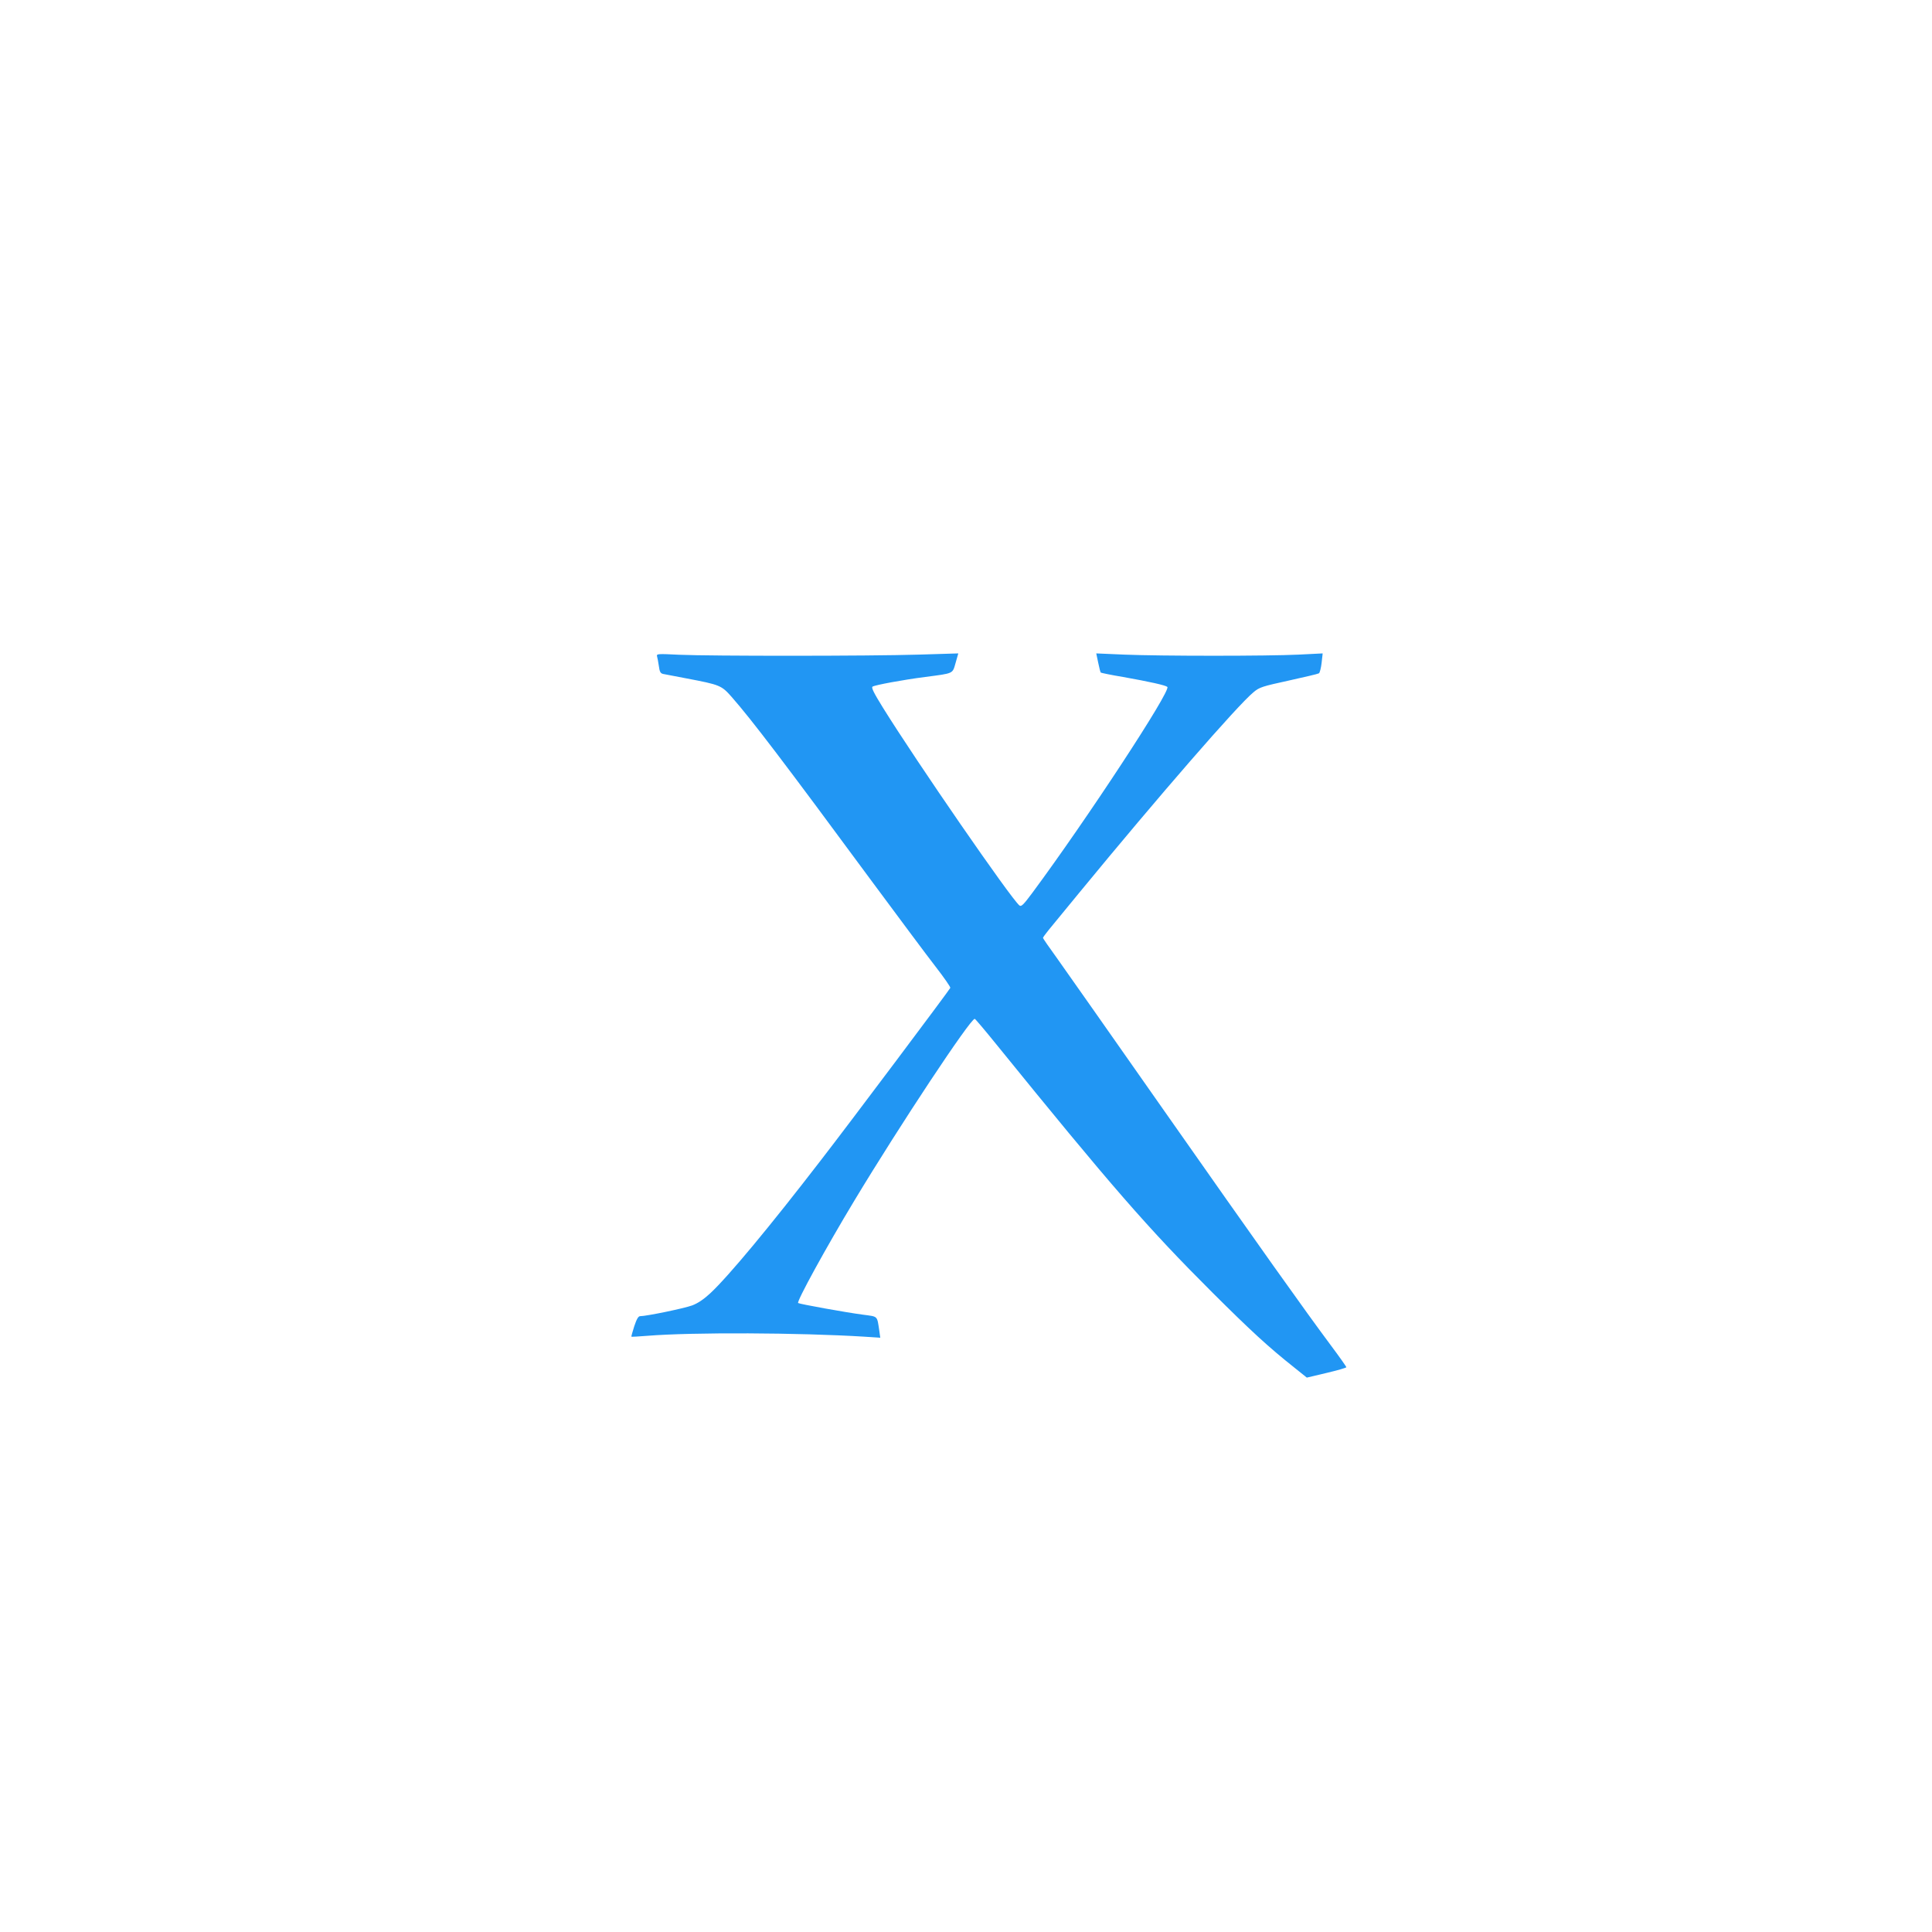 <?xml version="1.0" standalone="no"?>
<!DOCTYPE svg PUBLIC "-//W3C//DTD SVG 20010904//EN"
 "http://www.w3.org/TR/2001/REC-SVG-20010904/DTD/svg10.dtd">
<svg version="1.0" xmlns="http://www.w3.org/2000/svg"
 width="1280pt" height="1280pt" viewBox="0 0 1280 1280"
 preserveAspectRatio="xMidYMid meet">
<g transform="translate(0,1280) scale(0.1,-0.1)"
fill="#2196f3" stroke="none">
<path d="M4353 8452 c3 -9 8 -38 12 -64 5 -39 11 -49 28 -53 12 -2 83 -16 157
-30 221 -42 230 -46 298 -123 134 -153 342 -426 929 -1222 177 -239 366 -493
422 -565 55 -71 99 -134 97 -140 -5 -13 -667 -896 -860 -1145 -335 -435 -609
-765 -729 -877 -44 -41 -84 -68 -122 -82 -51 -19 -302 -71 -344 -71 -12 0 -23
-19 -39 -67 -12 -37 -20 -68 -19 -69 1 -1 49 1 107 6 296 24 1004 21 1439 -6
l103 -7 -6 44 c-16 105 -7 95 -109 109 -109 14 -418 70 -429 77 -13 7 185 368
372 678 303 503 769 1206 798 1205 4 -1 66 -74 138 -163 767 -946 1008 -1223
1438 -1652 252 -251 369 -359 543 -497 l81 -65 131 31 c72 17 131 34 131 38 0
3 -46 69 -103 145 -170 228 -471 651 -1114 1568 -335 479 -651 927 -701 998
-51 70 -92 130 -92 133 0 4 17 27 38 53 21 25 112 136 202 246 526 640 1049
1242 1155 1329 39 33 59 39 233 77 104 23 194 44 200 48 6 3 14 35 18 69 l7
63 -159 -8 c-204 -10 -913 -10 -1155 0 l-186 8 13 -62 c7 -33 14 -63 17 -65 2
-2 68 -16 147 -29 179 -32 282 -55 294 -66 26 -24 -534 -878 -895 -1365 -58
-78 -73 -93 -85 -83 -58 48 -681 951 -904 1310 -60 97 -79 134 -69 140 18 11
202 45 349 64 191 25 180 20 201 93 l18 63 -262 -8 c-329 -10 -1381 -10 -1585
-1 -143 7 -153 7 -149 -10z"/>
</g>
</svg>
